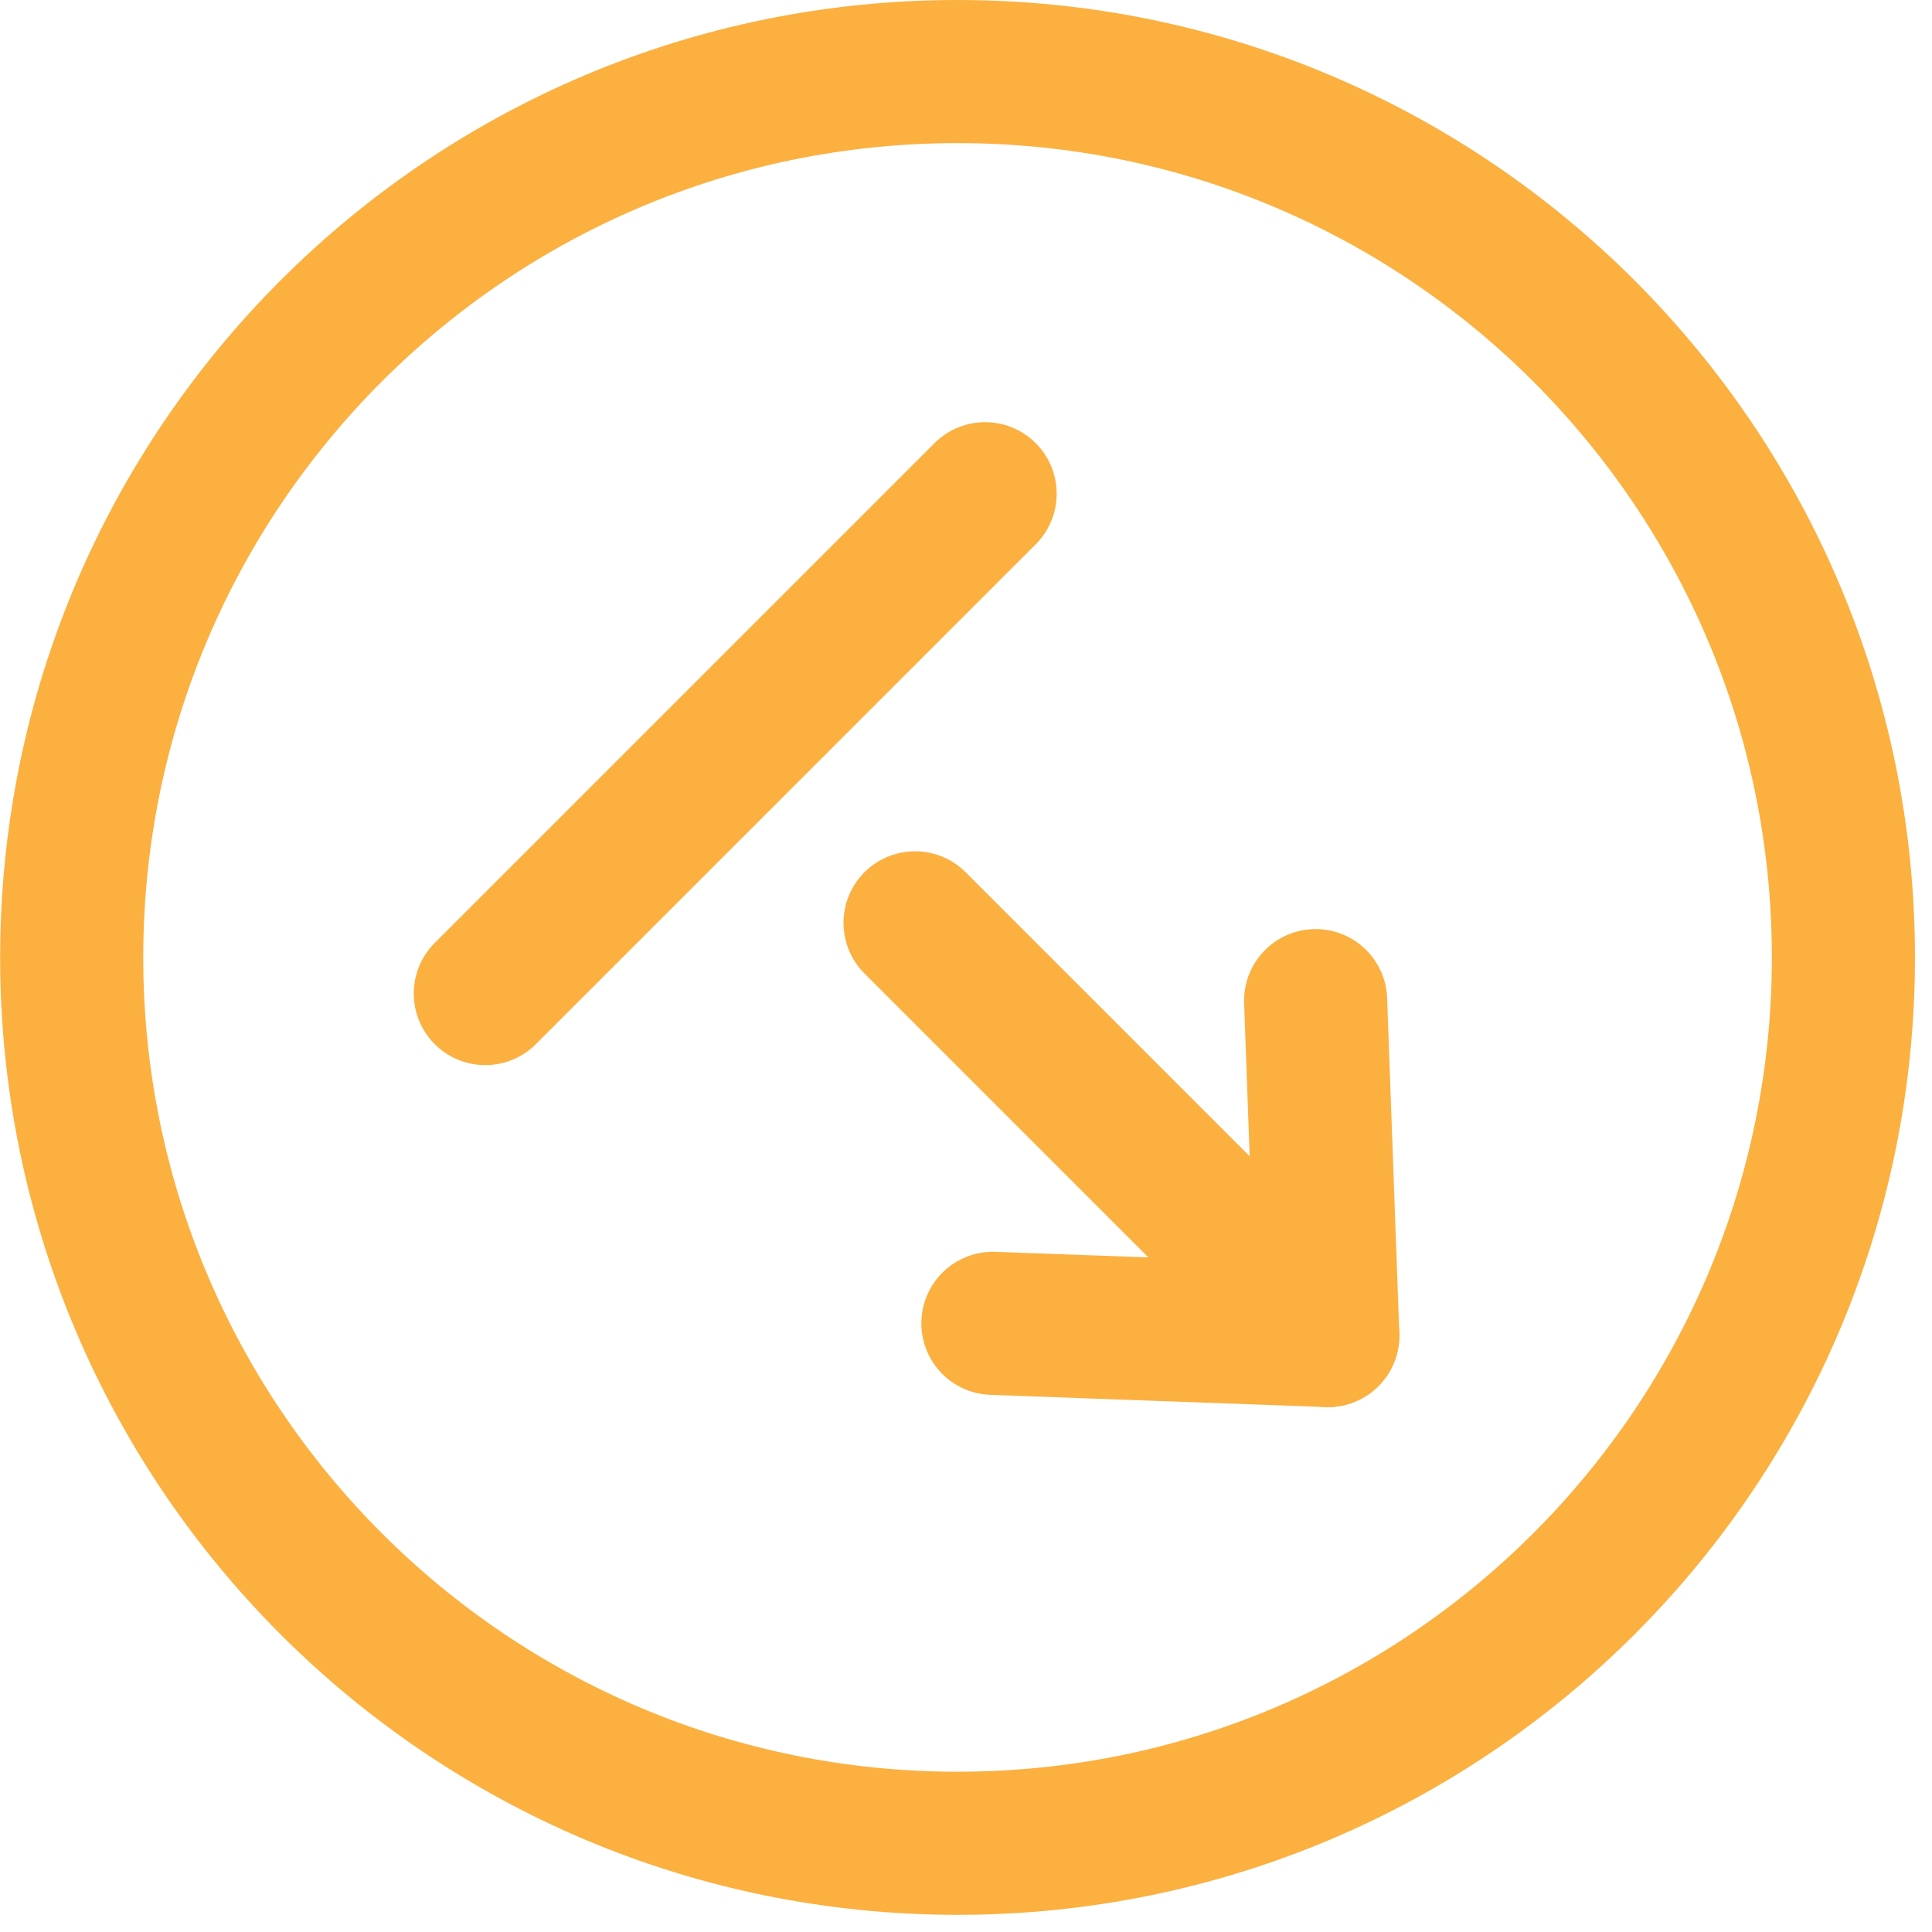 
<svg xmlns="http://www.w3.org/2000/svg" width="27" height="27" fill="none" stroke="#fbb040" stroke-linejoin="round" stroke-width="2"><path d="M1.002 13.38c0 6.837 5.543 12.38 12.38 12.38s12.38-5.543 12.38-12.38S20.22 1 13.382 1 1.002 6.542 1.002 13.38z"/><g stroke-linecap="round"><path d="M13.767 6.9l-6.985 6.985m6.006-.988l5.768 5.768"/><path d="M18.386 13.984l.17 4.68-4.68-.17"/></g></svg>